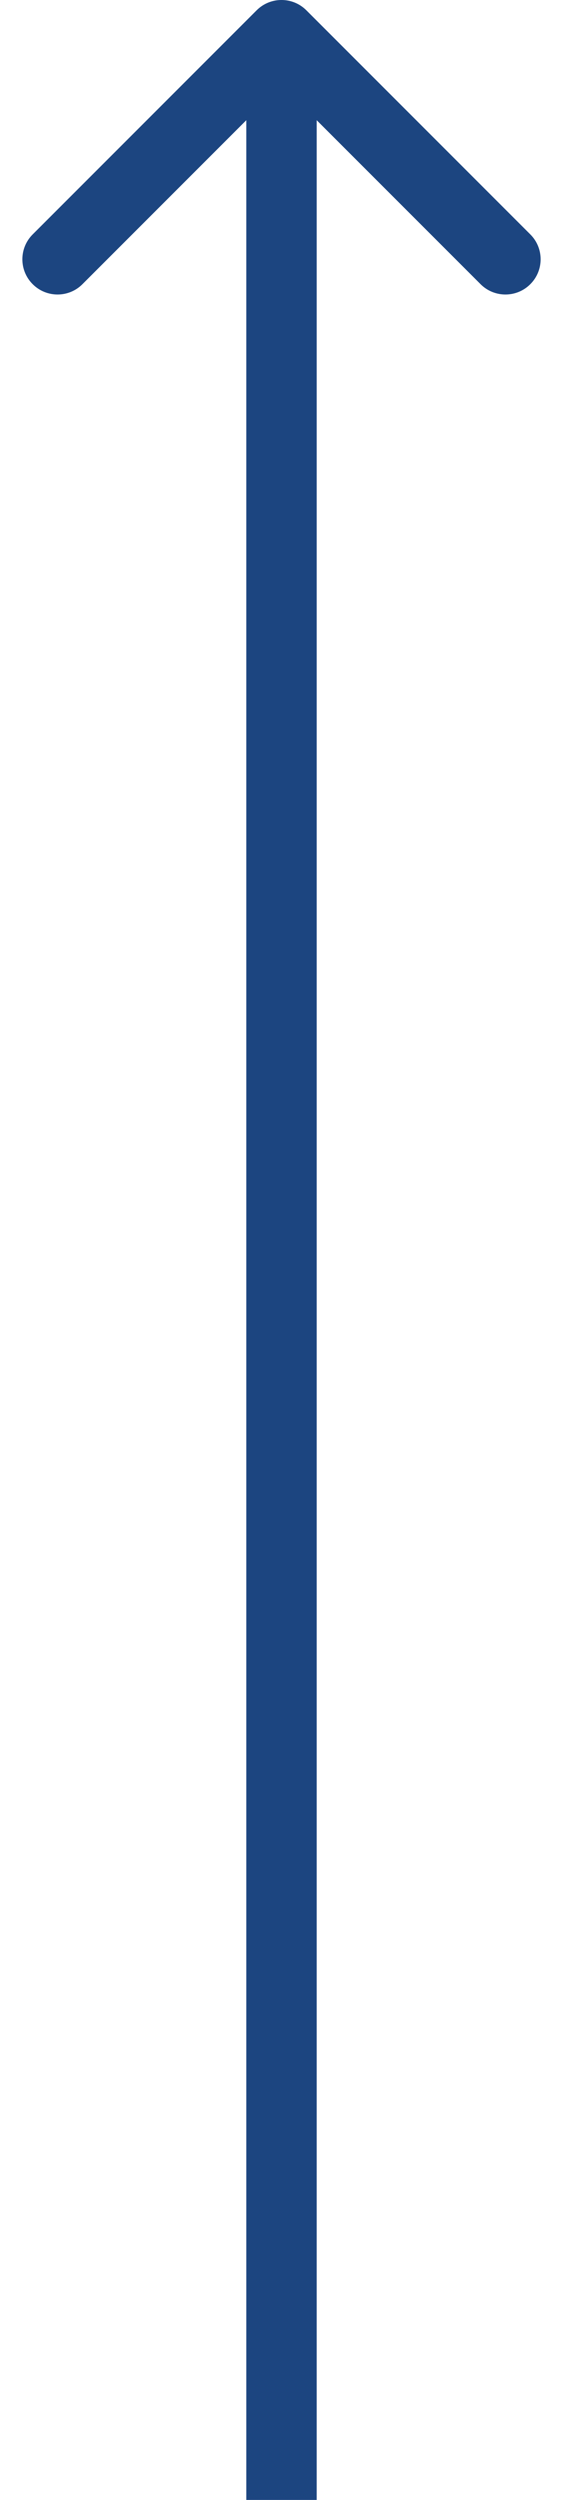 <?xml version="1.0" encoding="UTF-8"?>
<svg xmlns="http://www.w3.org/2000/svg" width="16" height="71" viewBox="0 0 16 71" fill="none">
  <path d="M8.707 0.293C8.317 -0.098 7.683 -0.098 7.293 0.293L0.929 6.657C0.538 7.047 0.538 7.681 0.929 8.071C1.319 8.462 1.953 8.462 2.343 8.071L8 2.414L13.657 8.071C14.047 8.462 14.681 8.462 15.071 8.071C15.462 7.681 15.462 7.047 15.071 6.657L8.707 0.293ZM9 71L9 1L7 1L7 71L9 71Z" fill="#1C4580"></path>
</svg>
